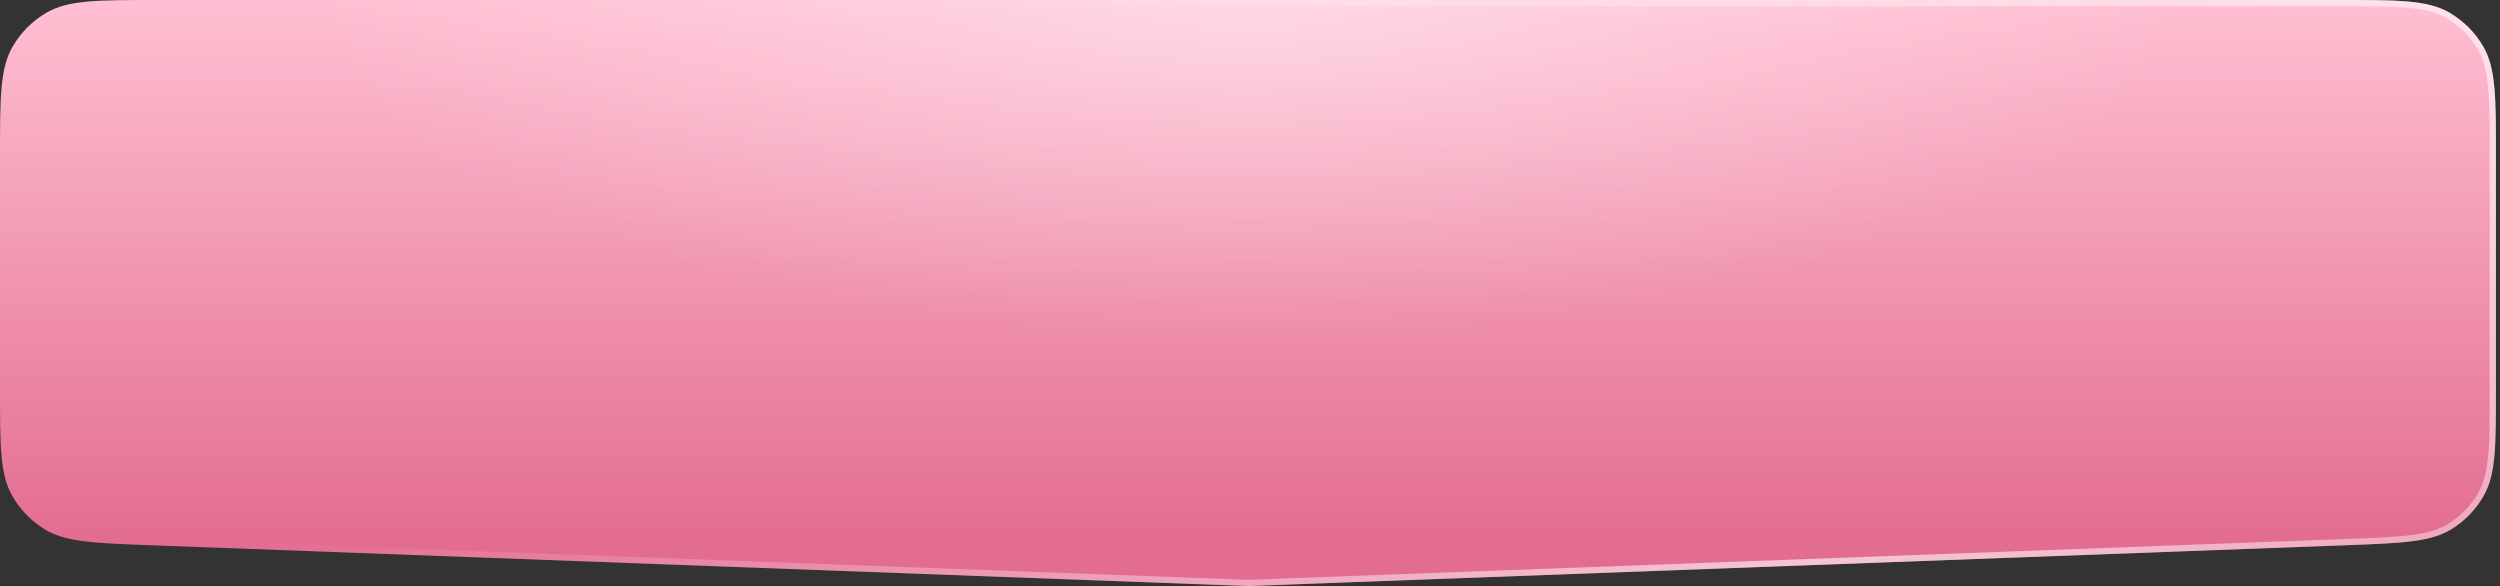 <?xml version="1.0" encoding="UTF-8"?> <svg xmlns="http://www.w3.org/2000/svg" width="401" height="94" viewBox="0 0 401 94" fill="none"><rect x="0" y="0" width="401" height="94" fill="#333333" stroke="none"/> <path d="M0 25.05C0 15.656 0 10.96 2.029 7.466C3.338 5.212 5.212 3.338 7.466 2.029C10.96 0 15.656 0 25.05 0H200.173H375.295C384.689 0 389.386 0 392.879 2.029C395.133 3.338 397.007 5.212 398.316 7.466C400.345 10.96 400.345 15.656 400.345 25.05V43.281V62.425C400.345 71.507 400.345 76.049 398.409 79.48C397.158 81.696 395.365 83.557 393.197 84.889C389.84 86.951 385.302 87.12 376.226 87.457L200.173 94L24.12 87.457C15.043 87.12 10.505 86.951 7.148 84.889C4.98 83.557 3.187 81.696 1.937 79.48C0 76.049 0 71.507 0 62.425V43.281V25.05Z" fill="url(#paint0_linear_14_2)"></path> <path d="M0 25.05C0 15.656 0 10.96 2.029 7.466C3.338 5.212 5.212 3.338 7.466 2.029C10.96 0 15.656 0 25.05 0H200.173H375.295C384.689 0 389.386 0 392.879 2.029C395.133 3.338 397.007 5.212 398.316 7.466C400.345 10.96 400.345 15.656 400.345 25.05V43.281V62.425C400.345 71.507 400.345 76.049 398.409 79.48C397.158 81.696 395.365 83.557 393.197 84.889C389.84 86.951 385.302 87.12 376.226 87.457L200.173 94L24.12 87.457C15.043 87.12 10.505 86.951 7.148 84.889C4.98 83.557 3.187 81.696 1.937 79.48C0 76.049 0 71.507 0 62.425V43.281V25.05Z" fill="url(#paint1_radial_14_2)" fill-opacity="0.4"></path> <path d="M399.845 25.05V43.281V62.425C399.845 66.975 399.845 70.355 399.605 73.027C399.366 75.692 398.892 77.606 397.973 79.234C396.765 81.376 395.031 83.175 392.936 84.463C391.342 85.442 389.447 85.986 386.793 86.324C384.132 86.663 380.754 86.789 376.207 86.958L200.173 93.5L24.138 86.958C19.591 86.789 16.214 86.663 13.552 86.324C10.898 85.986 9.003 85.442 7.41 84.463C5.314 83.175 3.581 81.376 2.372 79.234C1.453 77.606 0.979 75.692 0.74 73.027C0.5 70.355 0.5 66.975 0.5 62.425V43.281V25.05C0.5 20.344 0.5 16.848 0.752 14.091C1.002 11.341 1.499 9.375 2.462 7.717C3.727 5.538 5.538 3.727 7.717 2.462C9.375 1.499 11.341 1.002 14.091 0.752C16.848 0.5 20.344 0.5 25.05 0.5H200.173H375.295C380.001 0.5 383.497 0.5 386.254 0.752C389.005 1.002 390.97 1.499 392.628 2.462C394.807 3.727 396.618 5.538 397.884 7.717C398.847 9.375 399.343 11.341 399.594 14.091C399.845 16.848 399.845 20.344 399.845 25.05Z" stroke="url(#paint2_radial_14_2)" stroke-opacity="0.8"></path> <defs> <linearGradient id="paint0_linear_14_2" x1="200.173" y1="0" x2="200.173" y2="86.561" gradientUnits="userSpaceOnUse"> <stop stop-color="#FFBFD2"></stop> <stop offset="1" stop-color="#E36D90"></stop> </linearGradient> <radialGradient id="paint1_radial_14_2" cx="0" cy="0" r="1" gradientUnits="userSpaceOnUse" gradientTransform="translate(200.173 9.02063e-06) rotate(90) scale(54.101 148.71)"> <stop stop-color="white"></stop> <stop offset="0.51" stop-color="white" stop-opacity="0.484"></stop> <stop offset="0.511" stop-color="white" stop-opacity="0.484"></stop> <stop offset="1" stop-color="white" stop-opacity="0"></stop> </radialGradient> <radialGradient id="paint2_radial_14_2" cx="0" cy="0" r="1" gradientUnits="userSpaceOnUse" gradientTransform="translate(330.014 63.568) rotate(55.273) scale(155.513 719.248)"> <stop stop-color="white" stop-opacity="0.8"></stop> <stop offset="1" stop-color="white" stop-opacity="0"></stop> </radialGradient> </defs> </svg> 